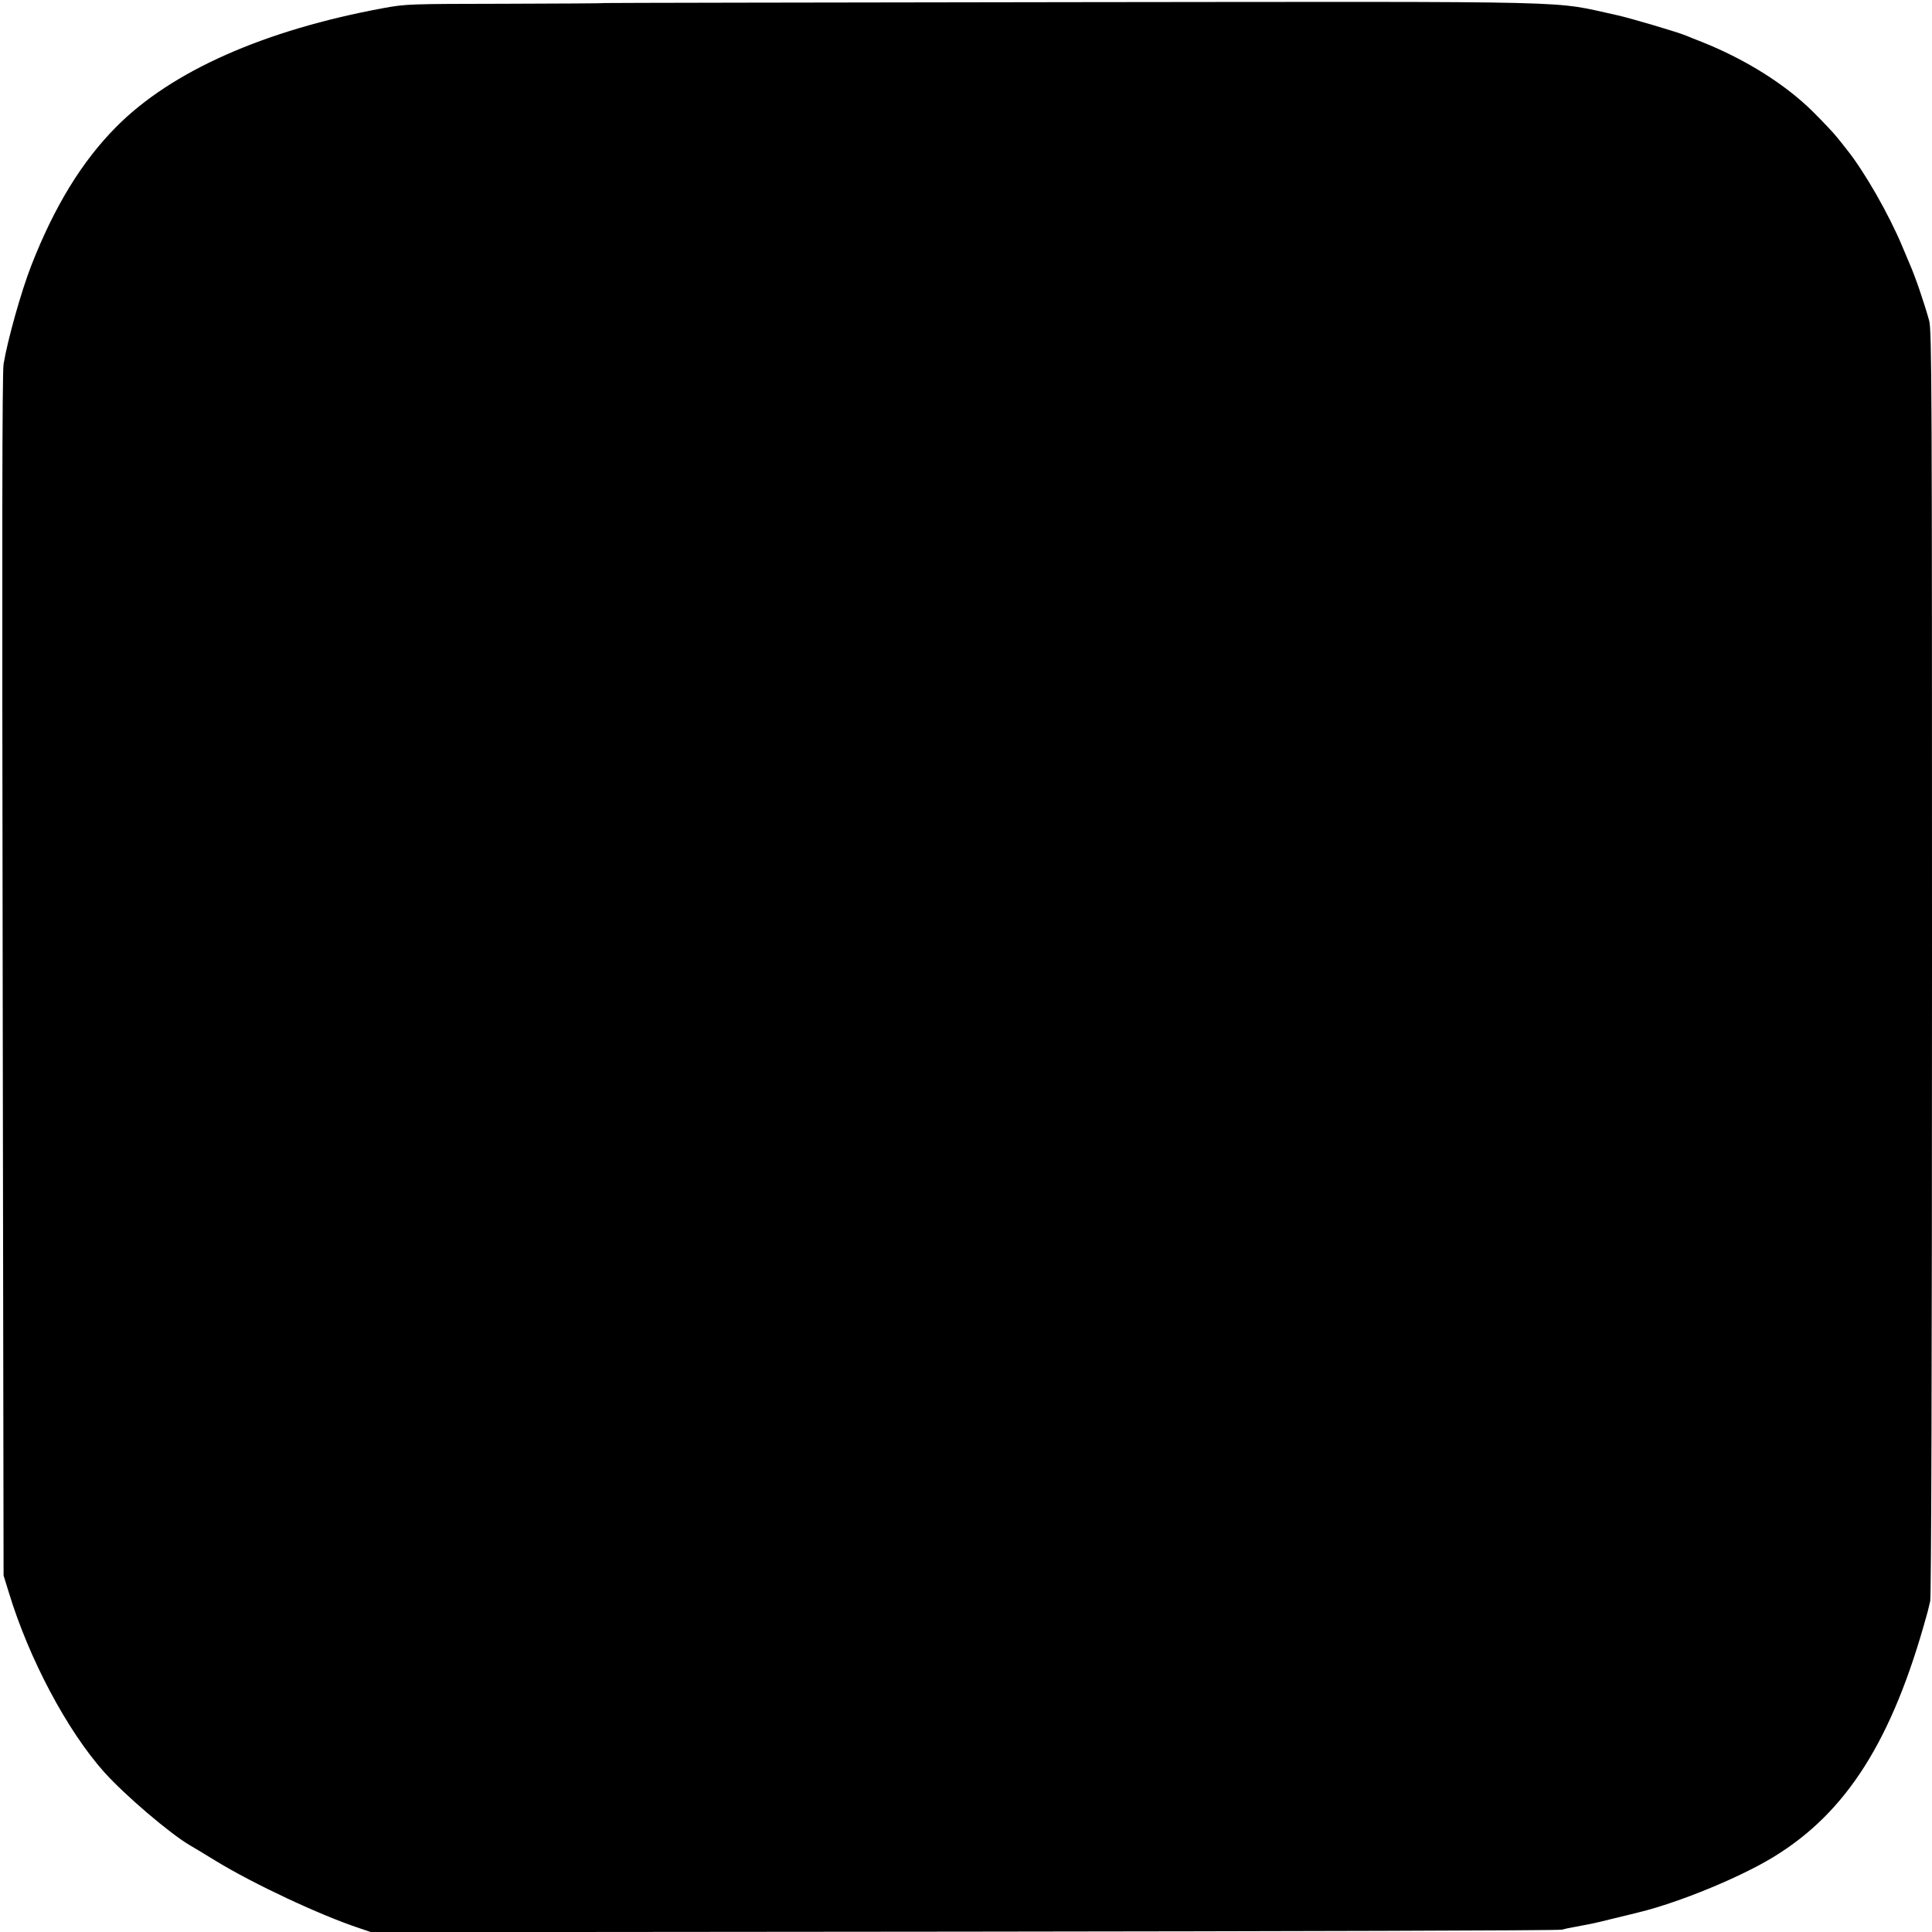 <?xml version="1.0" standalone="no"?>
<!DOCTYPE svg PUBLIC "-//W3C//DTD SVG 20010904//EN"
 "http://www.w3.org/TR/2001/REC-SVG-20010904/DTD/svg10.dtd">
<svg version="1.0" xmlns="http://www.w3.org/2000/svg"
 width="1080pt" height="1080pt" viewBox="0 0 1080 1080"
 preserveAspectRatio="xMidYMid meet">
<g transform="translate(0,1080) scale(0.1,-0.1)"
fill="#000000" stroke="none">
<path d="M3376 10783 c-1 -2 -250 -3 -552 -4 -534 -1 -553 -1 -679 -24 -668
-123 -1187 -353 -1495 -664 -192 -193 -346 -445 -475 -775 -57 -146 -133 -418
-155 -551 -8 -51 -9 -970 -5 -3421 l5 -3351 29 -94 c113 -372 326 -773 534
-1006 116 -129 367 -343 478 -408 10 -5 75 -45 146 -88 211 -129 585 -304 803
-376 l65 -22 3315 3 c1823 2 3326 6 3340 11 14 4 51 12 82 17 32 6 69 13 83
16 13 2 71 16 127 30 57 14 121 29 143 35 224 55 564 195 750 309 408 249 663
652 855 1350 6 19 14 55 20 80 6 29 10 1334 10 3573 0 3201 -1 3534 -16 3585
-29 104 -78 247 -109 317 -7 17 -25 59 -40 95 -74 178 -211 419 -312 545 -13
17 -38 48 -56 70 -17 22 -77 85 -132 140 -154 153 -377 293 -620 390 -38 15
-79 31 -90 36 -45 19 -312 98 -385 114 -380 82 -109 76 -3043 73 -1440 -2
-2620 -4 -2621 -5z"/>
</g>
</svg>
